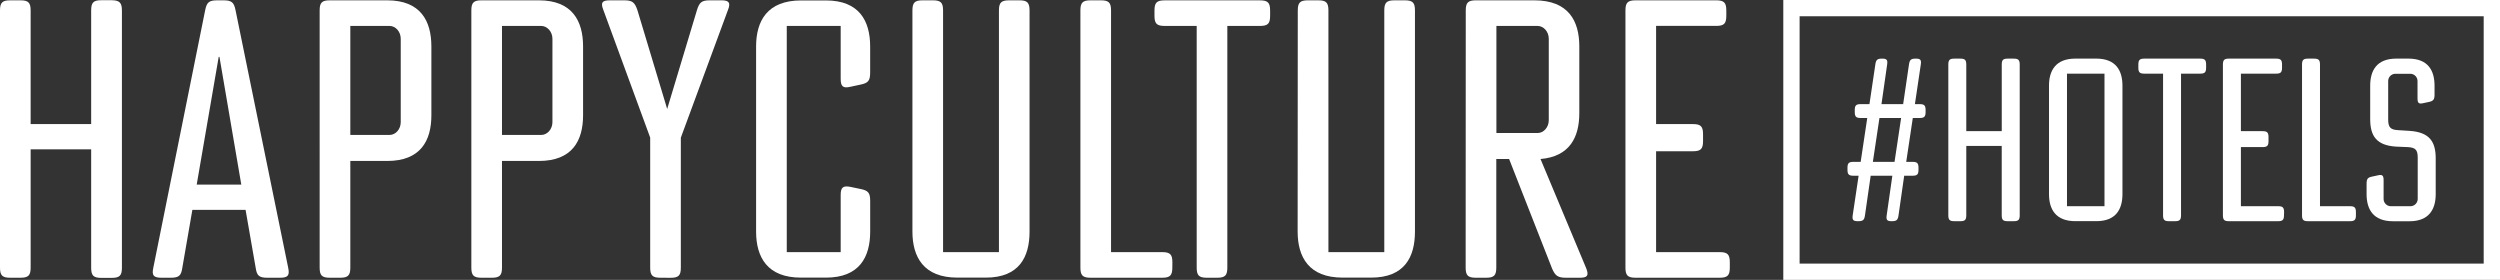 <?xml version="1.0" encoding="UTF-8"?>
<svg id="Layer_2" data-name="Layer 2" xmlns="http://www.w3.org/2000/svg" viewBox="0 0 922.73 103.29">
  <rect x="0" y="0" width="922.73" height="103.29" fill="#333333" stroke="none"/>
  <defs>
    <style>
      .cls-1 {
        fill: #fff;
        stroke-width: 0px;
      }
    </style>
  </defs>
  <g id="Calque_1" data-name="Calque 1">
    <g>
      <path class="cls-1" d="M11.31,45.8h22.34V3.8c0-2.86.86-3.72,3.72-3.72h3.87c2.86.04,3.76.92,3.76,3.76v95c0,2.86-.86,3.72-3.72,3.72h-3.91c-2.86,0-3.72-.86-3.72-3.72v-43.73H11.31v43.68c0,2.86-.86,3.72-3.72,3.72h-3.87c-2.86,0-3.72-.86-3.72-3.72V3.84C0,1,.86.12,3.72.12h3.87c2.86,0,3.72.86,3.72,3.72v41.96Z"/>
      <path class="cls-1" d="M98.66,102.51c-3,0-3.87-.72-4.3-3.72l-3.72-21.34h-19.64l-3.7,21.34c-.43,3-1.29,3.72-4.3,3.72h-3.44c-2.86,0-3.58-.86-3-3.58L75.74,3.7c.58-2.86,1.44-3.58,4.44-3.58h2.3c3,0,3.86.72,4.44,3.58l19.47,95.23c.57,2.72-.14,3.58-3,3.58h-4.73ZM81,21h-.28l-8.12,47.14h16.46l-8.06-47.14Z"/>
      <path class="cls-1" d="M159.22,17.16v25.35c0,9.45-4,16.9-16.32,16.9h-13.6v39.38c0,2.86-.86,3.72-3.73,3.72h-3.86c-2.87,0-3.73-.86-3.73-3.72V3.84c0-2.86.86-3.72,3.73-3.72h21.19c12.32,0,16.32,7.59,16.32,17.04ZM143.76,9.57h-14.46v40.24h14.46c2.29,0,4.15-2.15,4.15-4.72V14.3c0-2.58-1.86-4.73-4.15-4.73Z"/>
      <path class="cls-1" d="M215.21,17.16v25.35c0,9.45-4,16.9-16.32,16.9h-13.61v39.38c0,2.86-.86,3.72-3.72,3.72h-3.87c-2.86,0-3.72-.86-3.72-3.72V3.84c0-2.86.86-3.72,3.72-3.72h21.2c12.31,0,16.32,7.59,16.32,17.04ZM199.74,9.57h-14.46v40.24h14.46c2.29,0,4.16-2.15,4.16-4.72V14.3c0-2.58-1.9-4.73-4.16-4.73Z"/>
      <path class="cls-1" d="M243.7,102.51c-2.86,0-3.72-.86-3.72-3.72v-48L222.65,3.56c-1-2.58-.43-3.44,2.44-3.44h5.29c3,0,3.87.72,4.87,3.58l11,36.52,11-36.52c.91-2.86,1.75-3.58,4.75-3.58h4.3c2.72,0,3.43.86,2.43,3.44l-17.44,47.25v48c0,2.86-.86,3.72-3.72,3.72l-3.87-.02Z"/>
      <path class="cls-1" d="M279.07,85.47V17.16c0-9.45,4.15-17,16.61-17h9.16c12.32,0,16.33,7.59,16.33,17v9.6c0,3-.72,3.86-3.44,4.44l-4,.86c-2.58.57-3.44-.15-3.44-3V9.57h-19.9v83.49h19.9v-21.06c0-2.87.86-3.58,3.73-3l3.43.72c3,.57,3.73,1.43,3.73,4.44v11.31c0,9.45-4,17-16.33,17h-9.16c-12.47.04-16.62-7.55-16.62-17Z"/>
      <path class="cls-1" d="M336.77,3.84c0-2.86.86-3.72,3.72-3.72h3.87c2.86,0,3.72.86,3.72,3.72v89.22h20.62V3.84c0-2.86.86-3.72,3.73-3.72h3.86c2.86,0,3.71.88,3.71,3.72v81.63c0,9.45-3.86,17-16.18,17h-10.44c-12.46,0-16.61-7.59-16.61-17V3.84Z"/>
      <path class="cls-1" d="M432.7,98.79c0,2.86-.86,3.72-3.72,3.72h-26.49c-2.86,0-3.72-.86-3.72-3.72V3.84c0-2.86.86-3.72,3.72-3.72h3.86c2.87,0,3.73.86,3.73,3.72v89.22h18.92c2.86,0,3.72.86,3.72,3.72l-.02,2.01Z"/>
      <path class="cls-1" d="M429.84,9.57c-2.87,0-3.73-.85-3.73-3.72v-2c0-2.86.86-3.72,3.73-3.72h35.22c2.87,0,3.73.86,3.73,3.72v2c0,2.87-.86,3.72-3.73,3.72h-12.06v89.22c0,2.86-.85,3.72-3.72,3.72h-3.87c-2.86,0-3.72-.86-3.72-3.72V9.57h-11.85Z"/>
      <path class="cls-1" d="M479,3.84c0-2.86.86-3.72,3.72-3.72h3.87c2.87,0,3.72.86,3.72,3.72v89.22h20.62V3.84c0-2.86.86-3.72,3.73-3.72h3.86c2.87,0,3.73.86,3.73,3.72v81.63c0,9.45-3.87,17-16.19,17h-10.5c-12.46,0-16.61-7.59-16.61-17l.05-81.63Z"/>
      <path class="cls-1" d="M541,3.84c0-2.86.86-3.72,3.72-3.72h21.58c12.6,0,16.61,7.59,16.61,17v24.67c0,8.88-3.58,16-14.32,16.9l16.89,40.38c1,2.58.43,3.44-2.29,3.44h-5.19c-3,0-4-.72-5.16-3.44l-15.84-40.38h-4.73v40.1c0,2.86-.86,3.72-3.72,3.72h-3.87c-2.86,0-3.72-.86-3.72-3.72l.04-94.95ZM552.31,9.57v39.53h15.18c2.29,0,4.15-2.15,4.15-4.73V14.3c0-2.58-1.86-4.73-4.15-4.73h-15.18Z"/>
      <path class="cls-1" d="M638.46,98.79c0,2.86-.86,3.72-3.72,3.72h-31.08c-2.86,0-3.72-.86-3.72-3.72V3.84c0-2.86.86-3.72,3.72-3.72h29.79c2.86,0,3.72.86,3.72,3.72v2c0,2.87-.86,3.72-3.72,3.72h-22.2v36.24h13.61c2.86,0,3.72.86,3.72,3.72v2.58c0,2.87-.86,3.73-3.72,3.73h-13.61v37.23h23.49c2.86,0,3.72.86,3.72,3.72v2.01Z"/>
      <path class="cls-1" d="M704.6,23.74c.25-1.68.75-2.1,2.43-2.1h.17c1.6,0,2,.51,1.76,2.1l-2.18,14.69h1.76c1.68,0,2.18.5,2.18,2.18v.75c0,1.68-.5,2.19-2.18,2.19h-2.54l-2.43,16.19h2.35c1.68,0,2.18.5,2.18,2.18v.76c0,1.68-.5,2.18-2.18,2.18h-3.1l-2.1,14.69c-.25,1.68-.76,2.09-2.44,2.09h-.16c-1.6,0-2-.5-1.77-2.09l2.1-14.69h-8l-2.1,14.6c-.25,1.77-.75,2.18-2.51,2.18h-.17c-1.68,0-2.1-.5-1.85-2.18l2.18-14.6h-1.93c-1.67,0-2.18-.5-2.18-2.18v-.76c0-1.68.51-2.18,2.18-2.18h2.69l2.43-16.19h-2.43c-1.68,0-2.18-.51-2.18-2.19v-.75c0-1.68.5-2.18,2.18-2.18h3.24l2.18-14.69c.25-1.68.75-2.1,2.43-2.1h.17c1.59,0,2,.51,1.76,2.1l-2.1,14.69h8l2.16-14.69ZM693.69,43.55l-2.43,16.19h8l2.43-16.19h-8Z"/>
      <path class="cls-1" d="M725.74,48.41h13.09v-24.58c0-1.68.5-2.19,2.18-2.19h2.27c1.68,0,2.18.51,2.18,2.19v55.63c0,1.68-.5,2.18-2.18,2.18h-2.28c-1.68,0-2.18-.5-2.18-2.18v-25.59h-13.08v25.59c0,1.68-.5,2.18-2.18,2.18h-2.27c-1.68,0-2.18-.5-2.18-2.18V23.83c0-1.68.5-2.19,2.18-2.19h2.27c1.68,0,2.18.51,2.18,2.19v24.58Z"/>
      <path class="cls-1" d="M783.38,31.63v40c0,5.54-2.35,10-9.65,10h-7.73c-7.3,0-9.73-4.44-9.73-10V31.63c0-5.54,2.43-10,9.73-10h7.72c7.28.01,9.66,4.46,9.66,10ZM776.75,76.11V27.18h-13.84v48.93h13.84Z"/>
      <path class="cls-1" d="M791.43,27.18c-1.68,0-2.18-.5-2.18-2.18v-1.17c0-1.68.5-2.19,2.18-2.19h20.65c1.67,0,2.18.51,2.18,2.19v1.17c0,1.68-.51,2.18-2.18,2.18h-7.08v52.28c0,1.68-.51,2.18-2.19,2.18h-2.26c-1.68,0-2.18-.5-2.18-2.18V27.18h-6.94Z"/>
      <path class="cls-1" d="M843,79.46c0,1.68-.5,2.18-2.18,2.18h-18.18c-1.67,0-2.18-.5-2.18-2.18V23.83c0-1.68.51-2.19,2.18-2.19h17.46c1.68,0,2.18.51,2.18,2.19v1.17c0,1.68-.5,2.18-2.18,2.18h-13v21.23h8c1.68,0,2.19.51,2.19,2.18v1.51c0,1.68-.51,2.19-2.19,2.19h-8v21.82h13.76c1.68,0,2.18.5,2.18,2.18l-.04,1.17Z"/>
      <path class="cls-1" d="M869.55,79.46c0,1.68-.51,2.18-2.18,2.18h-15.53c-1.68,0-2.18-.5-2.18-2.18V23.83c0-1.68.5-2.19,2.18-2.19h2.27c1.68,0,2.18.51,2.18,2.19v52.28h11.08c1.67,0,2.18.5,2.18,2.18v1.17Z"/>
      <path class="cls-1" d="M881.46,30v14.1c0,3,.92,3.78,3.69,3.94l4.2.26c7.38.5,9.65,4,9.65,10.15v13.21c0,5.54-2.44,10-9.65,10h-6.13c-7.3,0-9.73-4.44-9.73-10v-3.86c0-1.76.42-2.27,1.93-2.6l2.35-.51c1.51-.33,2,.09,2,1.77v6.88c-.05,1.45,1.07,2.68,2.52,2.77h7.55c1.45-.1,2.56-1.32,2.52-2.77v-15.19c0-2.85-.84-3.7-3.7-3.86l-4.19-.17c-7.38-.42-9.65-4-9.65-10.15v-12.34c0-5.54,2.35-10,9.65-10h4.45c7.3,0,9.65,4.45,9.65,10v3.37c0,1.76-.51,2.26-1.93,2.6l-2.35.5c-1.51.34-2-.08-2-1.76v-6.34c.05-1.45-1.06-2.67-2.51-2.77h-5.78c-1.46.08-2.59,1.31-2.54,2.77Z"/>
      <path class="cls-1" d="M922.73,103.29h-264.53V0h264.53v103.29ZM664.22,97.29h252.49V6h-252.49v91.29Z"/>
    </g>
  </g>
</svg>